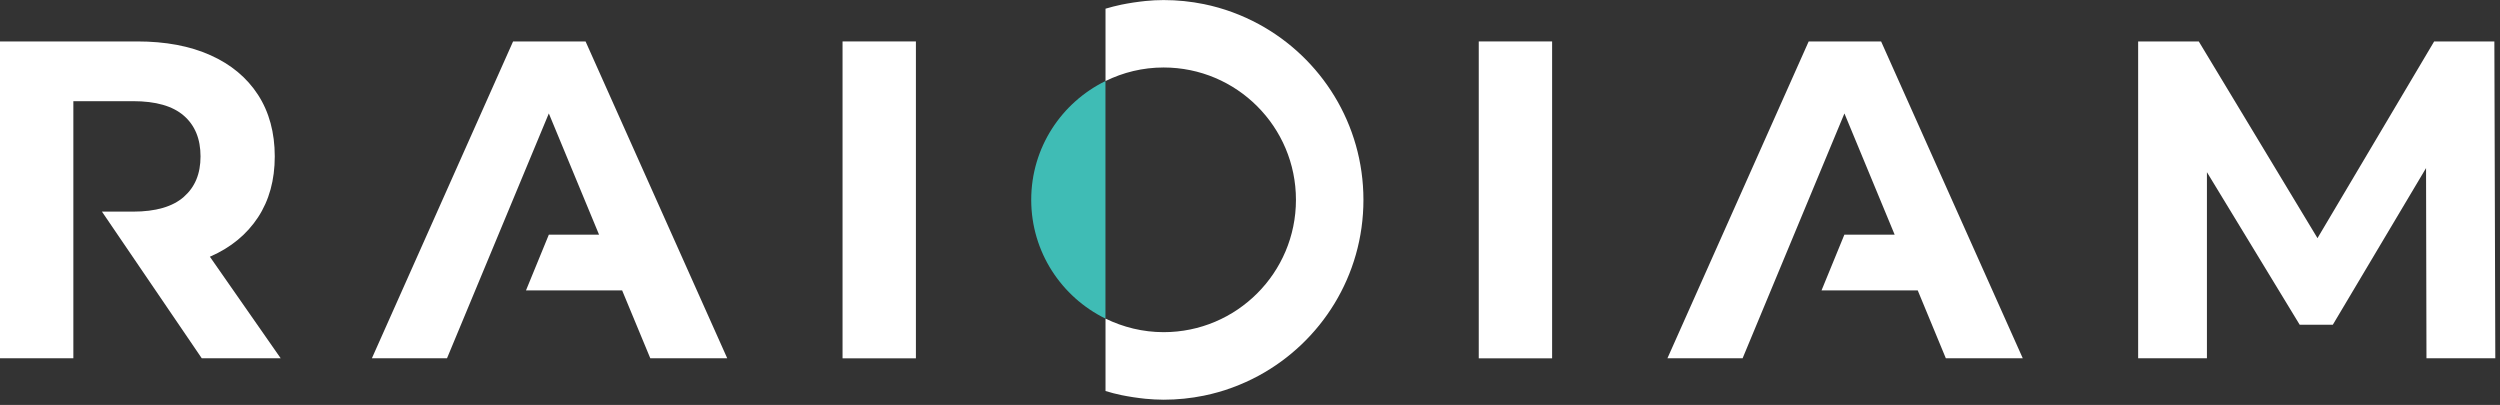 <svg width="426" height="69" viewBox="0 0 426 69" fill="none" xmlns="http://www.w3.org/2000/svg">
<rect x="0" y="0" width="426" height="69" fill="#333333" stroke="none"/>
<g clip-path="url(#clip0_65_70)">
<path d="M12.5 36.06V17.24H22.68C26.54 17.24 29.42 18.06 31.32 19.71C33.22 21.36 34.17 23.67 34.17 26.65C34.17 29.63 33.22 31.88 31.32 33.55C29.42 35.22 26.54 36.06 22.68 36.06H17.37L34.38 61.05H47.83L35.76 43.74C35.76 43.74 35.84 43.71 35.87 43.7C39.37 42.16 42.06 39.93 43.97 37.03C45.87 34.13 46.82 30.67 46.82 26.65C46.82 22.63 45.87 19.09 43.97 16.16C42.07 13.23 39.37 10.98 35.87 9.41C32.37 7.84 28.21 7.06 23.37 7.06H0V61.05H12.5V36.06Z" fill="white"/>
<path d="M156.07 7.06H143.57V61.06H156.07V7.06Z" fill="white"/>
<path d="M264.48 7.06H251.98V61.06H264.48V7.06Z" fill="white"/>
<path d="M425.2 61.05L425.04 7.06H414.78L394.9 40.58L374.67 7.06H364.34V61.05H376.06V29.34L391.87 55.34H397.51L413.4 28.64L413.47 61.05H425.2Z" fill="white"/>
<path d="M123.92 61.05L99.78 7.06H87.43L63.37 61.05H76.17L93.52 19.33L102.08 39.99H93.52L89.63 49.48H106.01L110.81 61.05H123.92Z" fill="white"/>
<path d="M344.68 61.05L320.54 7.06H308.2L284.13 61.05H296.94L314.29 19.33L322.85 39.99H314.28L310.39 49.48H326.78L331.57 61.05H344.68Z" fill="white"/>
<path d="M188.38 13.81C191.37 12.34 194.72 11.5 198.28 11.5C210.74 11.5 220.83 21.6 220.83 34.05C220.83 46.5 210.73 56.6 198.28 56.6C194.73 56.6 191.38 55.75 188.38 54.29V66.63C189.27 66.91 190.18 67.13 191.1 67.33C191.41 67.4 191.73 67.45 192.05 67.51C192.77 67.64 193.49 67.75 194.23 67.84C194.55 67.88 194.86 67.92 195.18 67.95C196.2 68.04 197.24 68.11 198.28 68.11C200.63 68.11 202.93 67.87 205.14 67.42C208.47 66.74 211.61 65.57 214.51 64C225.13 58.23 232.33 46.99 232.33 34.06C232.33 21.13 225.12 9.88 214.51 4.12C211.61 2.55 208.47 1.38 205.14 0.7C202.92 0.25 200.63 0.01 198.28 0.01C197.23 0.01 196.2 0.07 195.18 0.17C194.86 0.2 194.54 0.24 194.23 0.28C193.5 0.37 192.77 0.48 192.05 0.61C191.73 0.67 191.41 0.72 191.1 0.79C190.18 0.99 189.27 1.21 188.38 1.48V13.81Z" fill="white"/>
<path d="M175.72 34.05C175.72 42.95 180.89 50.62 188.37 54.29V13.81C180.88 17.48 175.72 25.15 175.72 34.05Z" fill="#3FBCB5"/>
</g>
<defs>
<clipPath id="clip0_65_70">
<rect width="425.2" height="68.11" fill="white"/>
</clipPath>
</defs>
</svg>
